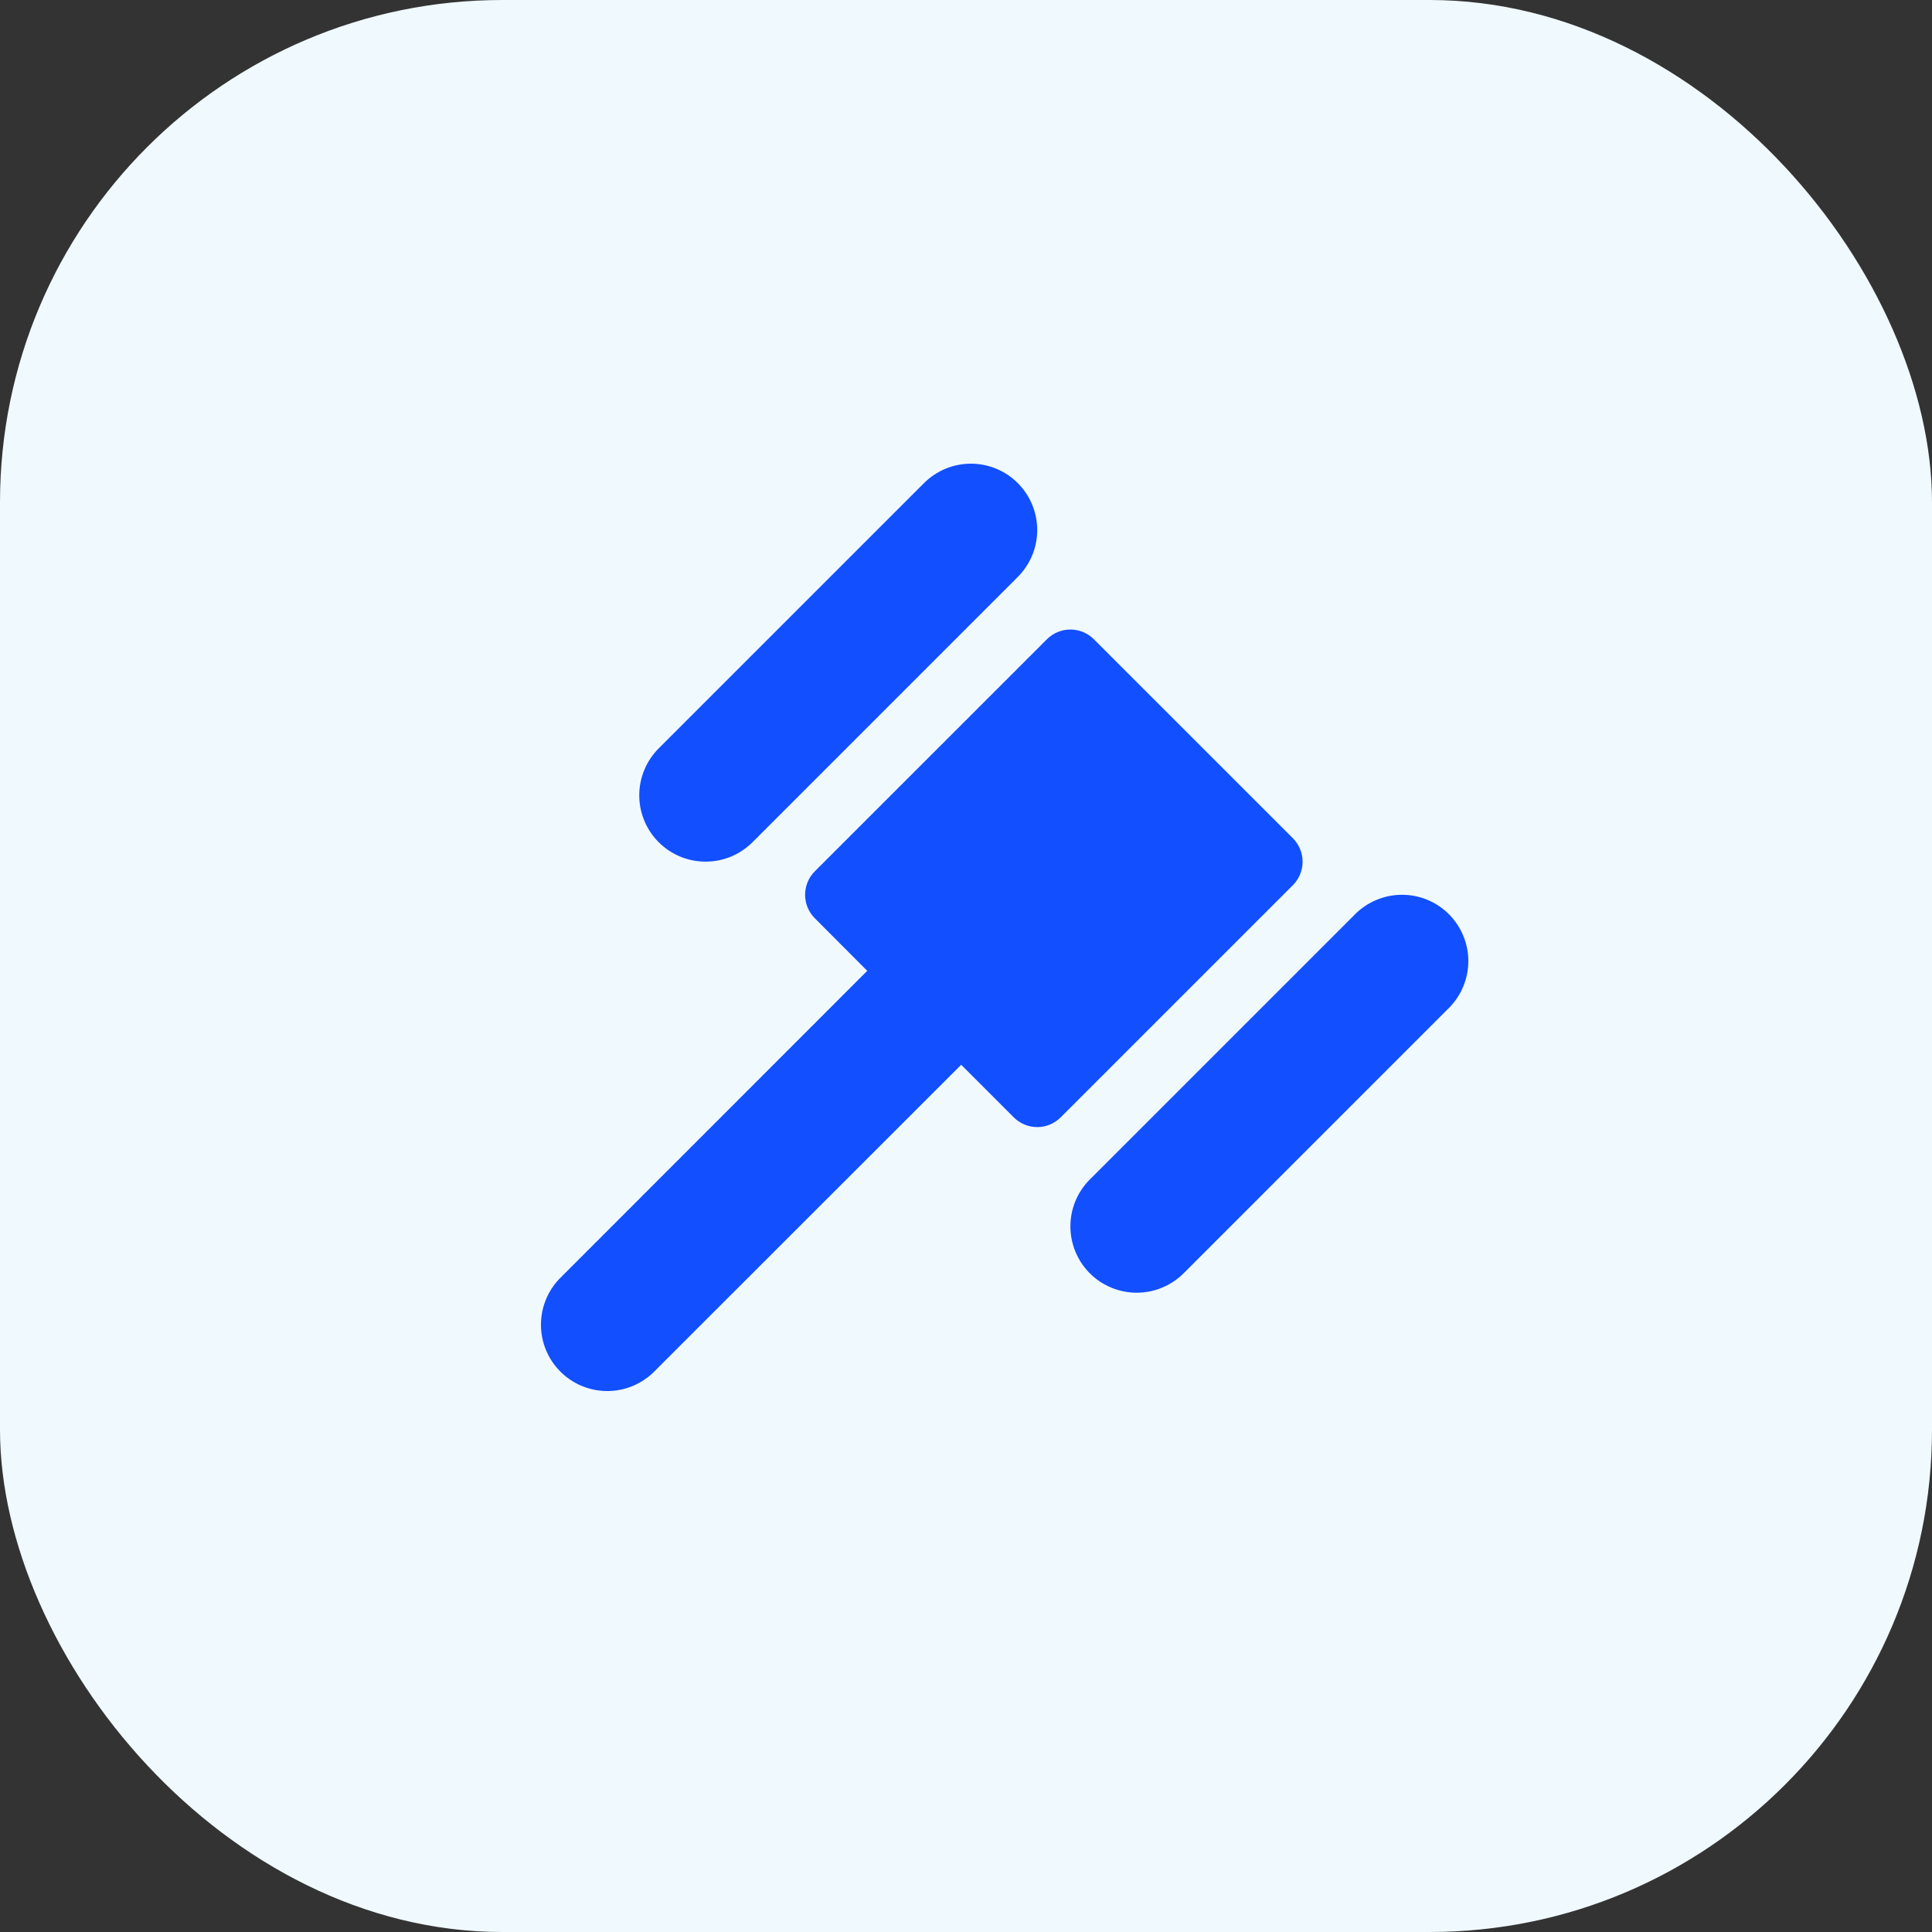 <?xml version="1.0" encoding="UTF-8"?> <svg xmlns="http://www.w3.org/2000/svg" width="50" height="50" viewBox="0 0 50 50" fill="none"><rect x="0" y="0" width="50" height="50" fill="#333333" stroke="none"/> <rect width="50" height="50" rx="13" fill="#F0F9FE"></rect> <path d="M17.047 21.796C16.887 21.637 16.761 21.448 16.675 21.239C16.588 21.031 16.544 20.808 16.544 20.582C16.544 20.357 16.588 20.134 16.675 19.925C16.761 19.717 16.887 19.528 17.047 19.369L23.913 12.503C24.235 12.181 24.671 12 25.127 12C25.582 12 26.019 12.181 26.34 12.503C26.662 12.825 26.843 13.261 26.843 13.717C26.843 14.172 26.662 14.609 26.34 14.931L19.475 21.796C19.315 21.956 19.126 22.082 18.918 22.169C18.709 22.255 18.486 22.299 18.261 22.299C18.035 22.299 17.812 22.255 17.604 22.169C17.395 22.082 17.206 21.956 17.047 21.796ZM37.498 23.66C37.338 23.5 37.149 23.374 36.941 23.288C36.733 23.201 36.509 23.157 36.284 23.157C36.058 23.157 35.835 23.201 35.627 23.288C35.419 23.374 35.229 23.5 35.07 23.66L28.204 30.526C27.882 30.847 27.702 31.284 27.702 31.739C27.702 32.194 27.882 32.63 28.204 32.952C28.363 33.112 28.553 33.238 28.761 33.324C28.969 33.411 29.192 33.455 29.418 33.455C29.643 33.455 29.866 33.411 30.075 33.324C30.283 33.238 30.472 33.112 30.632 32.952L37.498 26.086C37.819 25.765 38 25.328 38 24.873C38 24.418 37.819 23.982 37.498 23.66ZM33.458 21.692L28.308 16.543C28.147 16.382 27.929 16.292 27.701 16.292C27.474 16.292 27.256 16.382 27.095 16.543L21.087 22.55C20.926 22.711 20.836 22.93 20.836 23.157C20.836 23.385 20.926 23.603 21.087 23.764L22.444 25.125L14.472 33.101C14.164 33.426 13.994 33.858 14 34.306C14.006 34.753 14.186 35.181 14.503 35.497C14.819 35.814 15.247 35.994 15.694 36C16.142 36.006 16.574 35.836 16.899 35.528L24.875 27.556L26.236 28.917C26.397 29.078 26.616 29.169 26.843 29.169C27.071 29.169 27.289 29.078 27.45 28.917L33.458 22.91C33.538 22.83 33.602 22.735 33.645 22.631C33.688 22.526 33.711 22.414 33.711 22.301C33.711 22.188 33.688 22.076 33.645 21.971C33.602 21.867 33.538 21.772 33.458 21.692Z" fill="#114FFF"></path> </svg> 